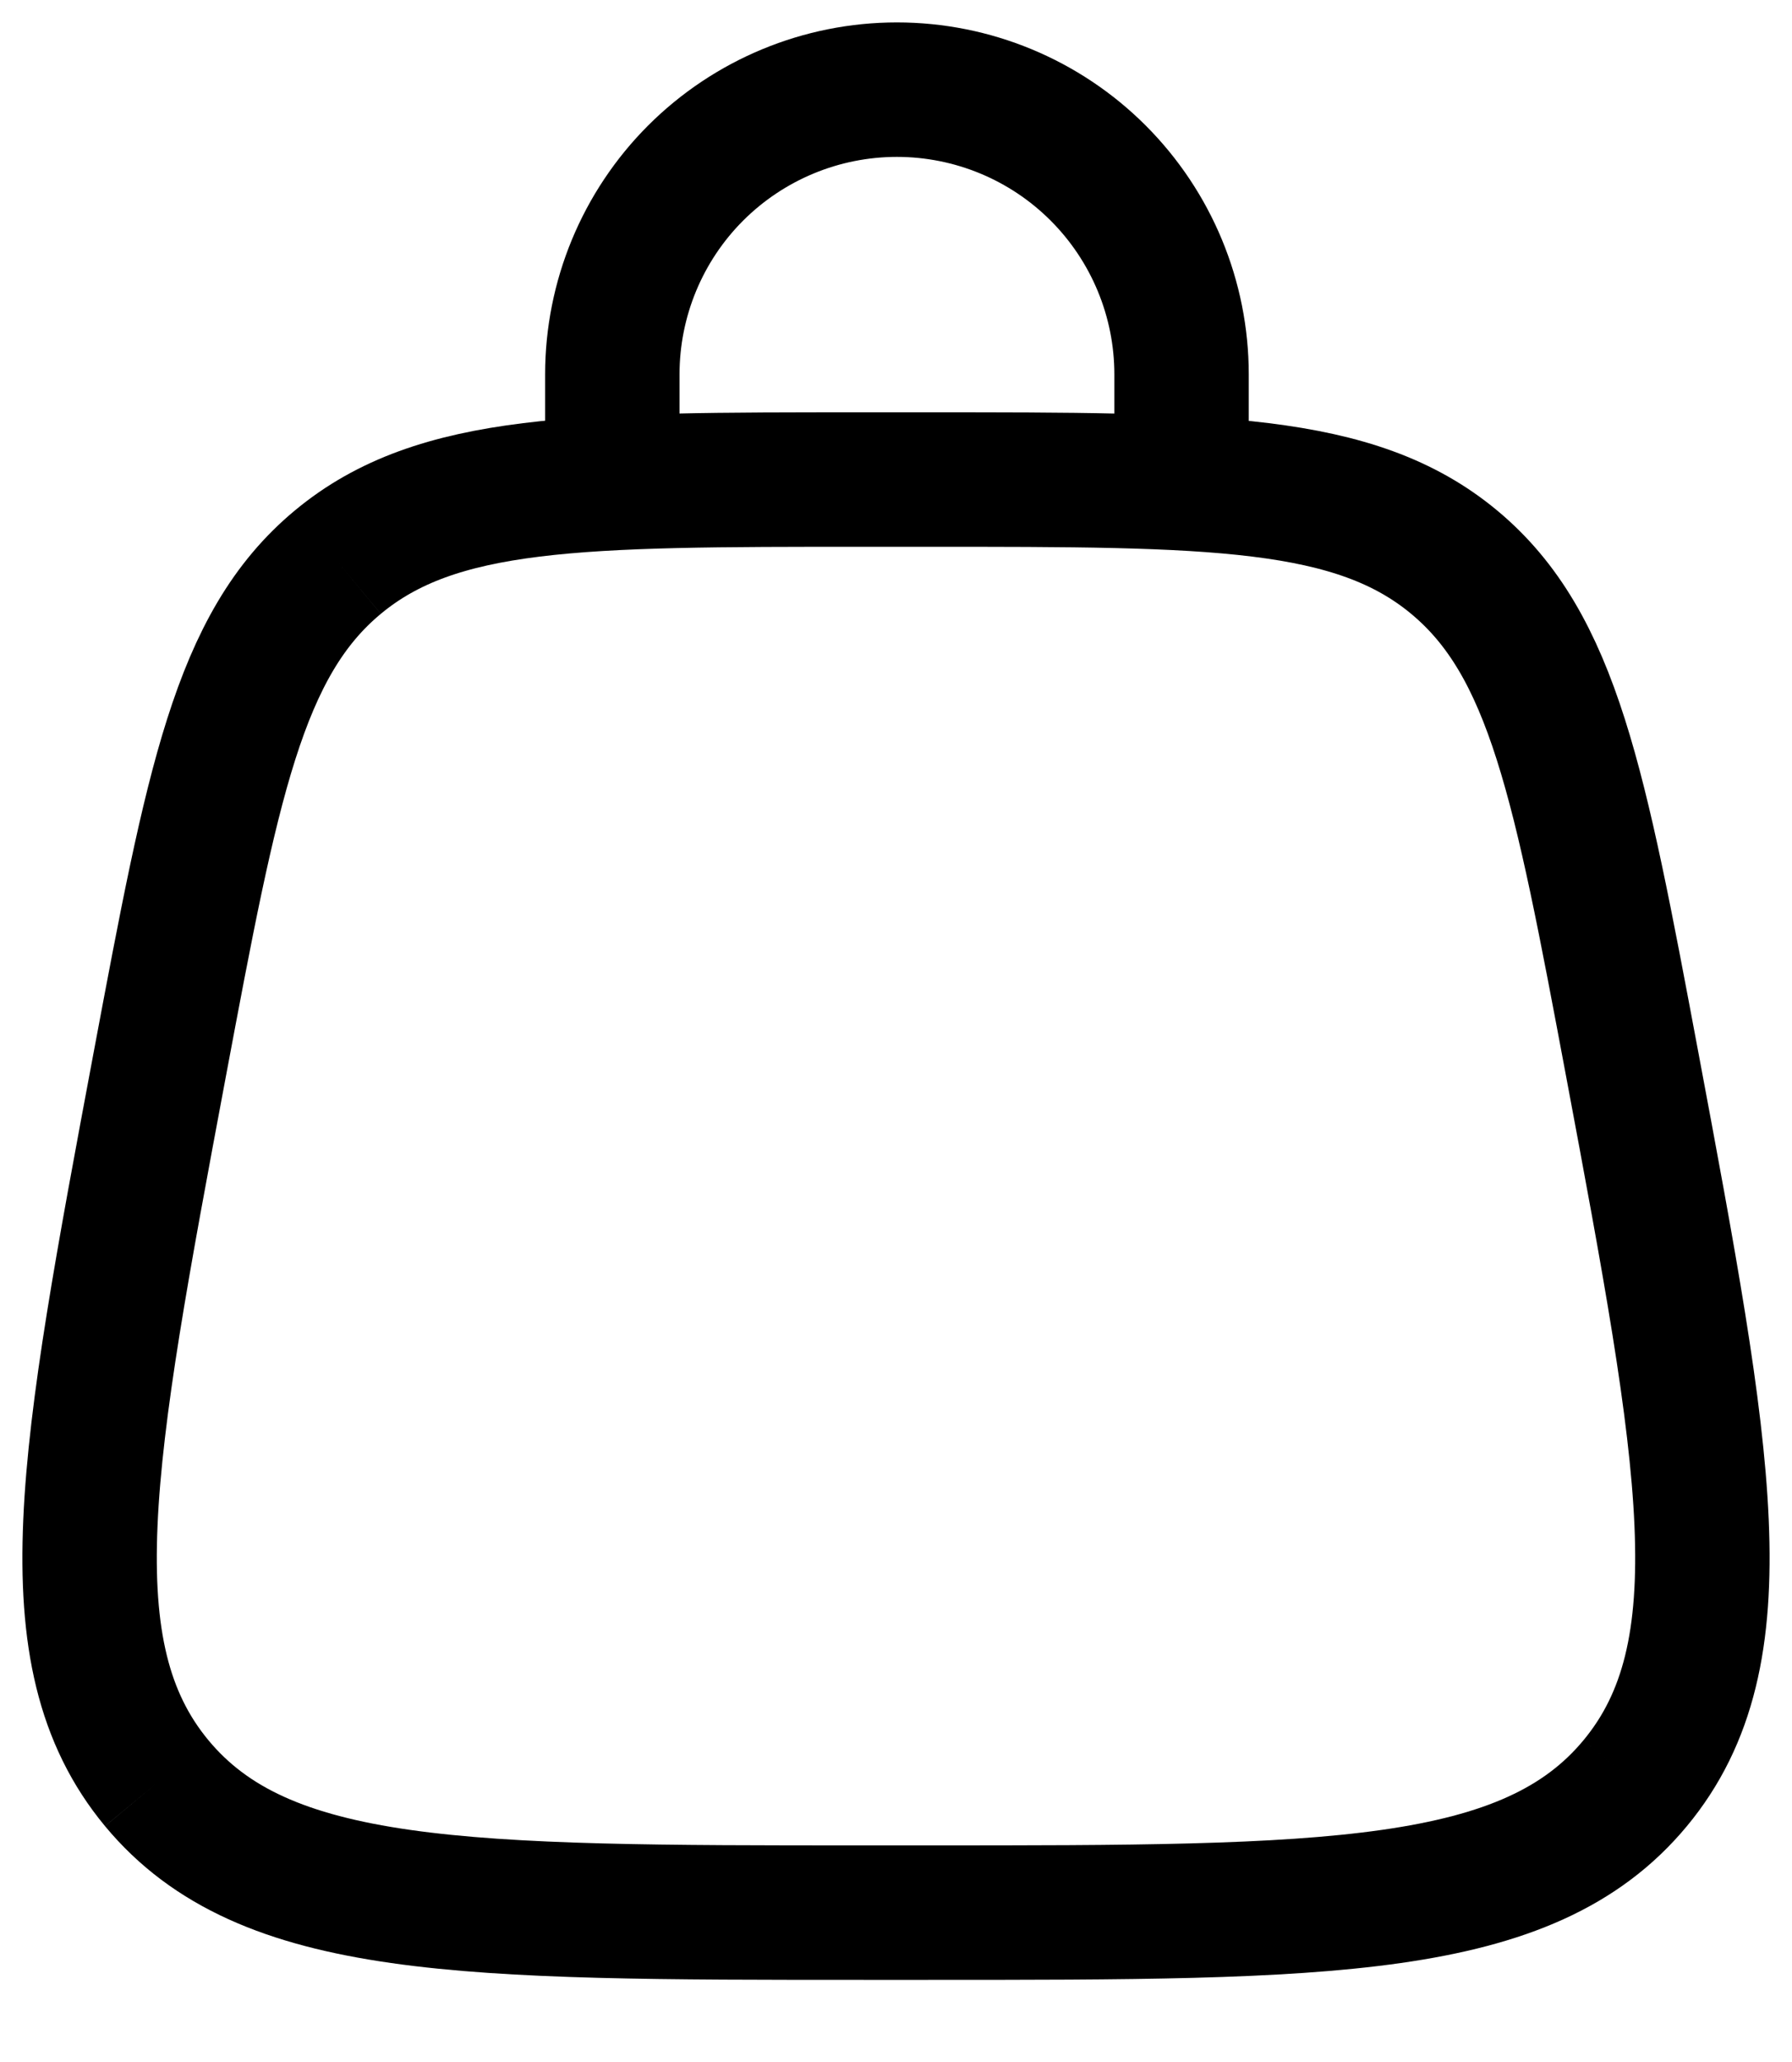 <svg width="20" height="23" viewBox="0 0 20 23" fill="none" xmlns="http://www.w3.org/2000/svg">
<path d="M1.749 19.89C2.948 21.334 5.178 21.334 9.64 21.334H10.359C14.821 21.334 17.052 21.334 18.25 19.89M1.749 19.89C0.551 18.445 0.962 16.254 1.784 11.868C2.369 8.751 2.661 7.191 3.771 6.27M18.25 19.89C19.449 18.445 19.038 16.254 18.216 11.868C17.631 8.751 17.338 7.191 16.229 6.27M16.229 6.27C15.12 5.349 13.532 5.349 10.36 5.349H9.639C6.467 5.349 4.88 5.349 3.771 6.27" stroke="black" stroke-width="1.5"/>
<path d="M6.834 5.235V4.176C6.834 3.334 7.168 2.526 7.764 1.93C8.36 1.335 9.168 1 10.01 1C10.853 1 11.661 1.335 12.256 1.93C12.852 2.526 13.187 3.334 13.187 4.176V5.235" stroke="black" stroke-width="1.5" stroke-linecap="round"/>
</svg>
